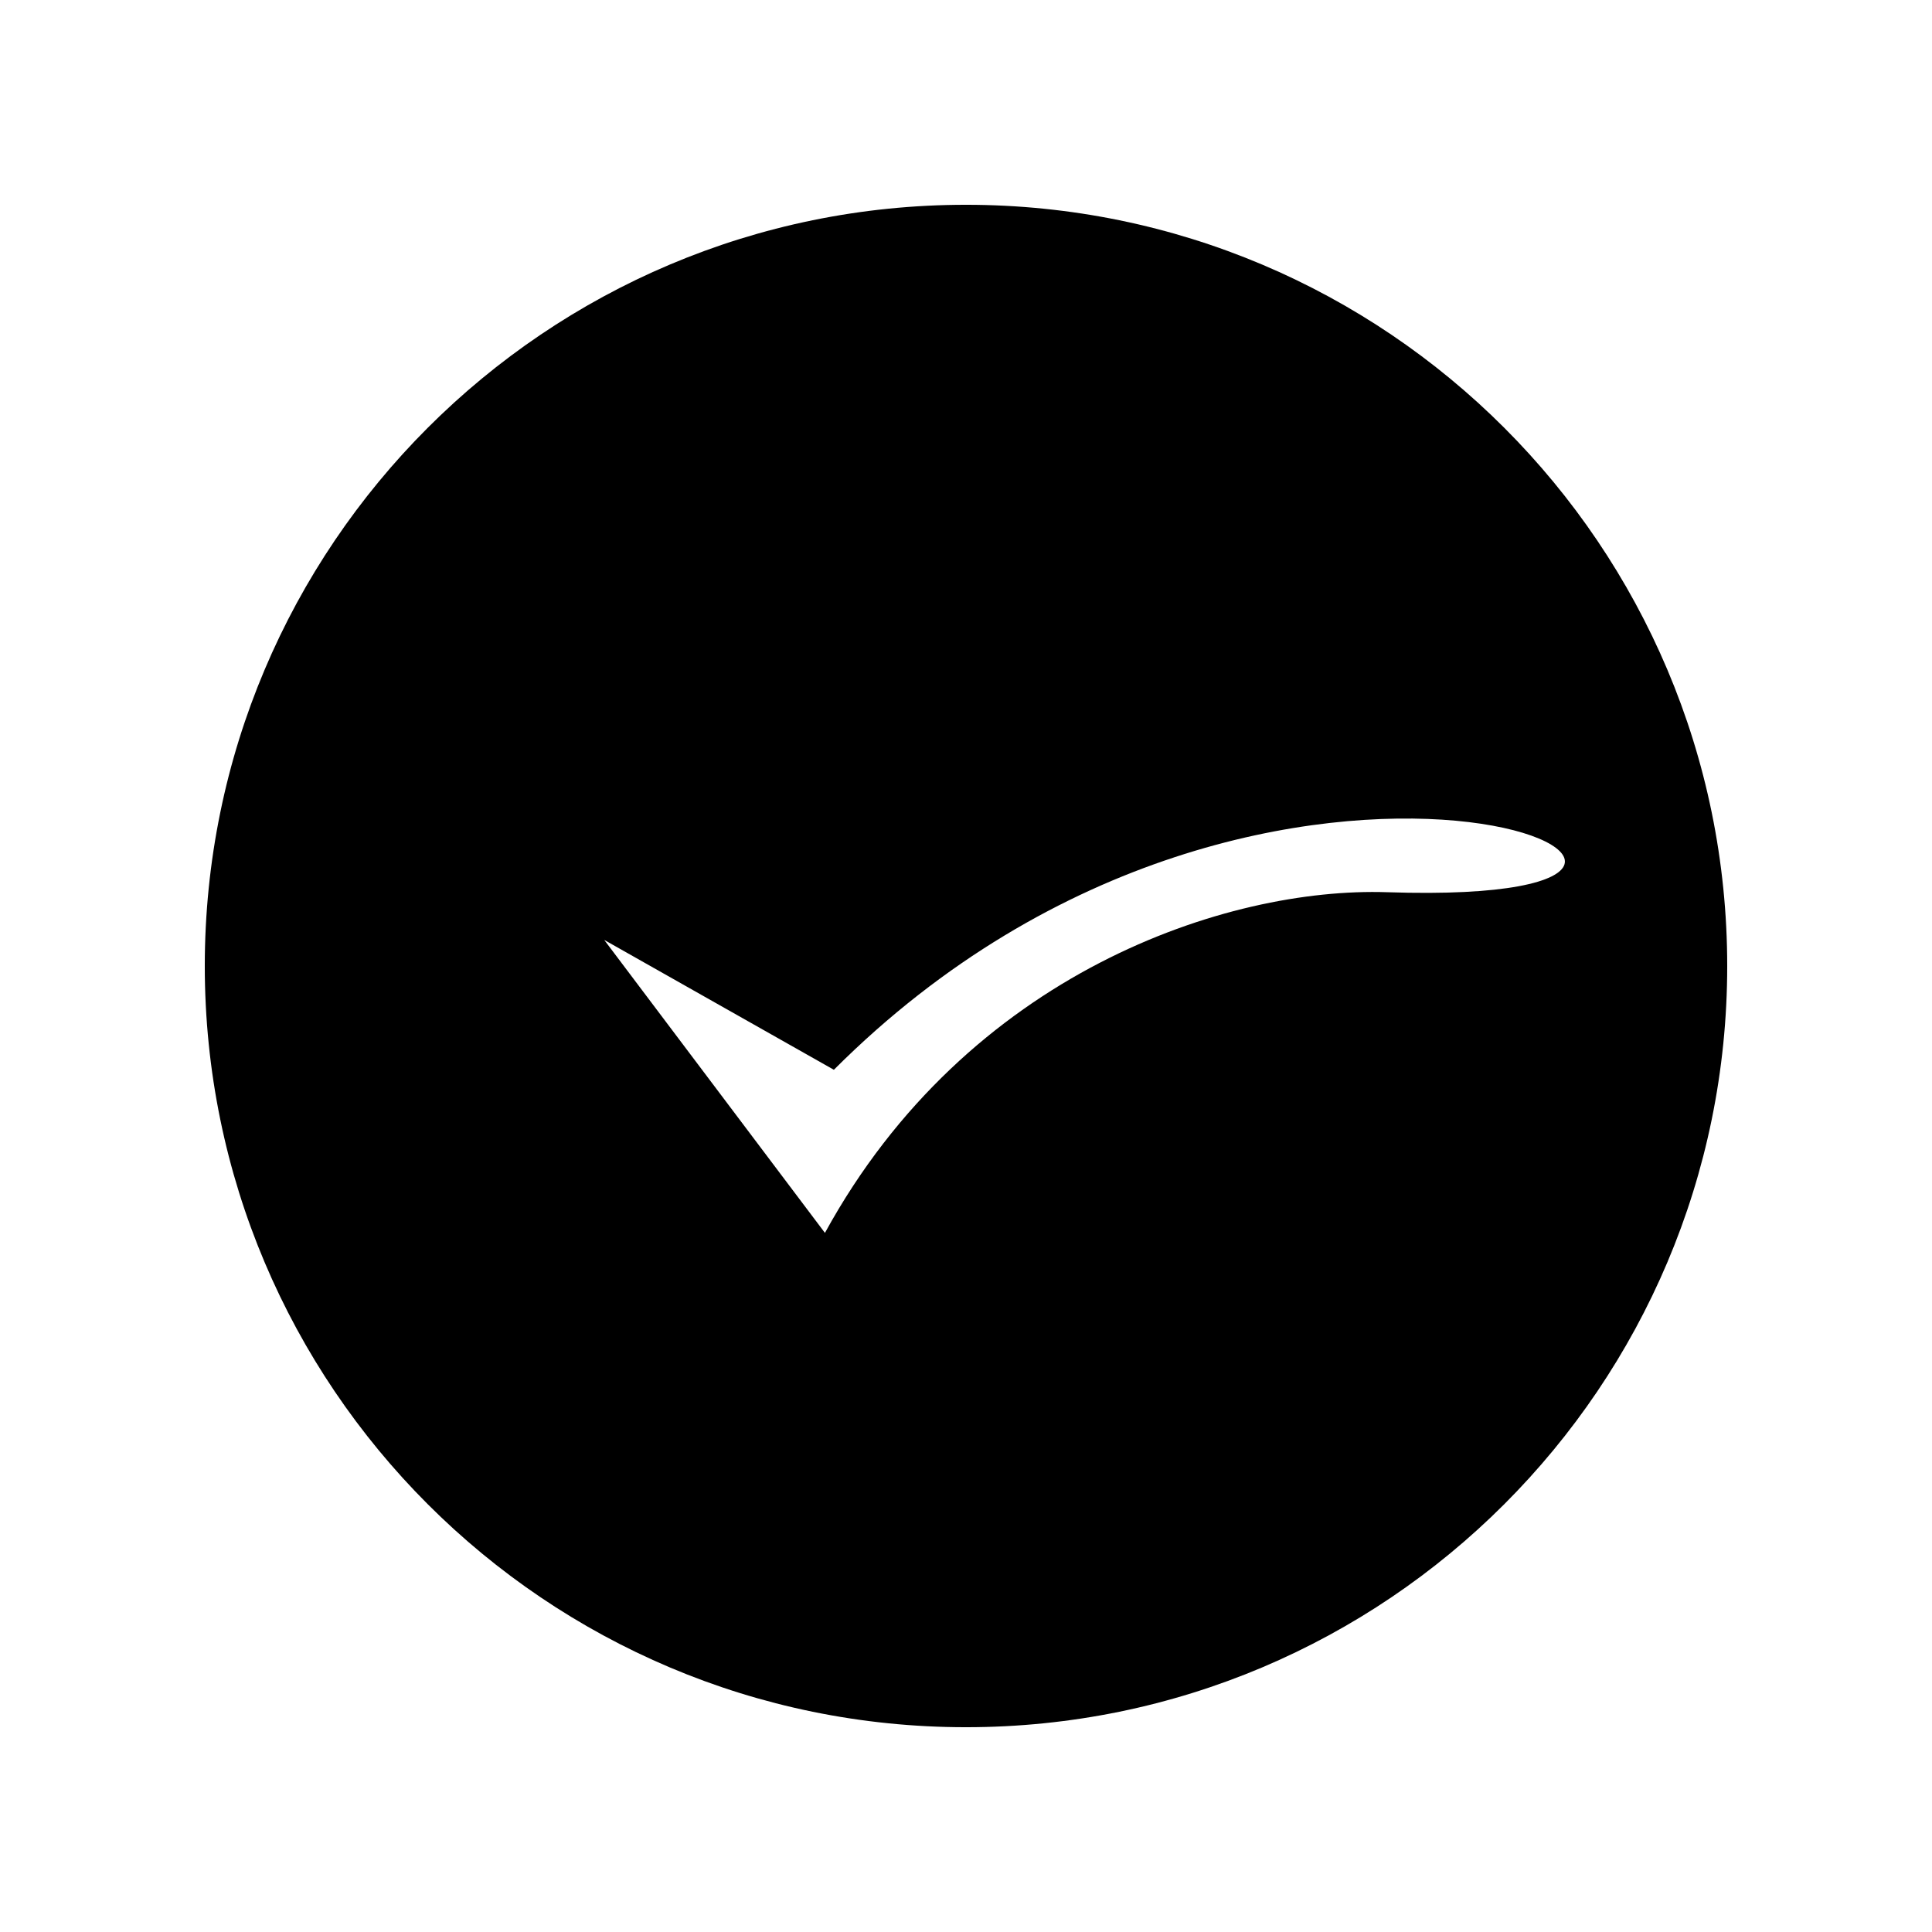 <?xml version="1.0" encoding="UTF-8"?>
<!-- Uploaded to: ICON Repo, www.svgrepo.com, Generator: ICON Repo Mixer Tools -->
<svg fill="#000000" width="800px" height="800px" version="1.1" viewBox="144 144 512 512" xmlns="http://www.w3.org/2000/svg">
 <path d="m400 198.27c111.39 0 201.73 90.332 201.73 201.73 0 111.39-90.332 201.73-201.73 201.73-111.39 0-201.73-90.332-201.73-201.73 0-111.39 90.332-201.73 201.73-201.73zm-95.875 194.82 58.492 77.637c37.785-69.023 106.66-91.691 148.98-90.281 126.56 4.231-29.121-70.434-146.61 47.055z" fill-rule="evenodd"/>
</svg>